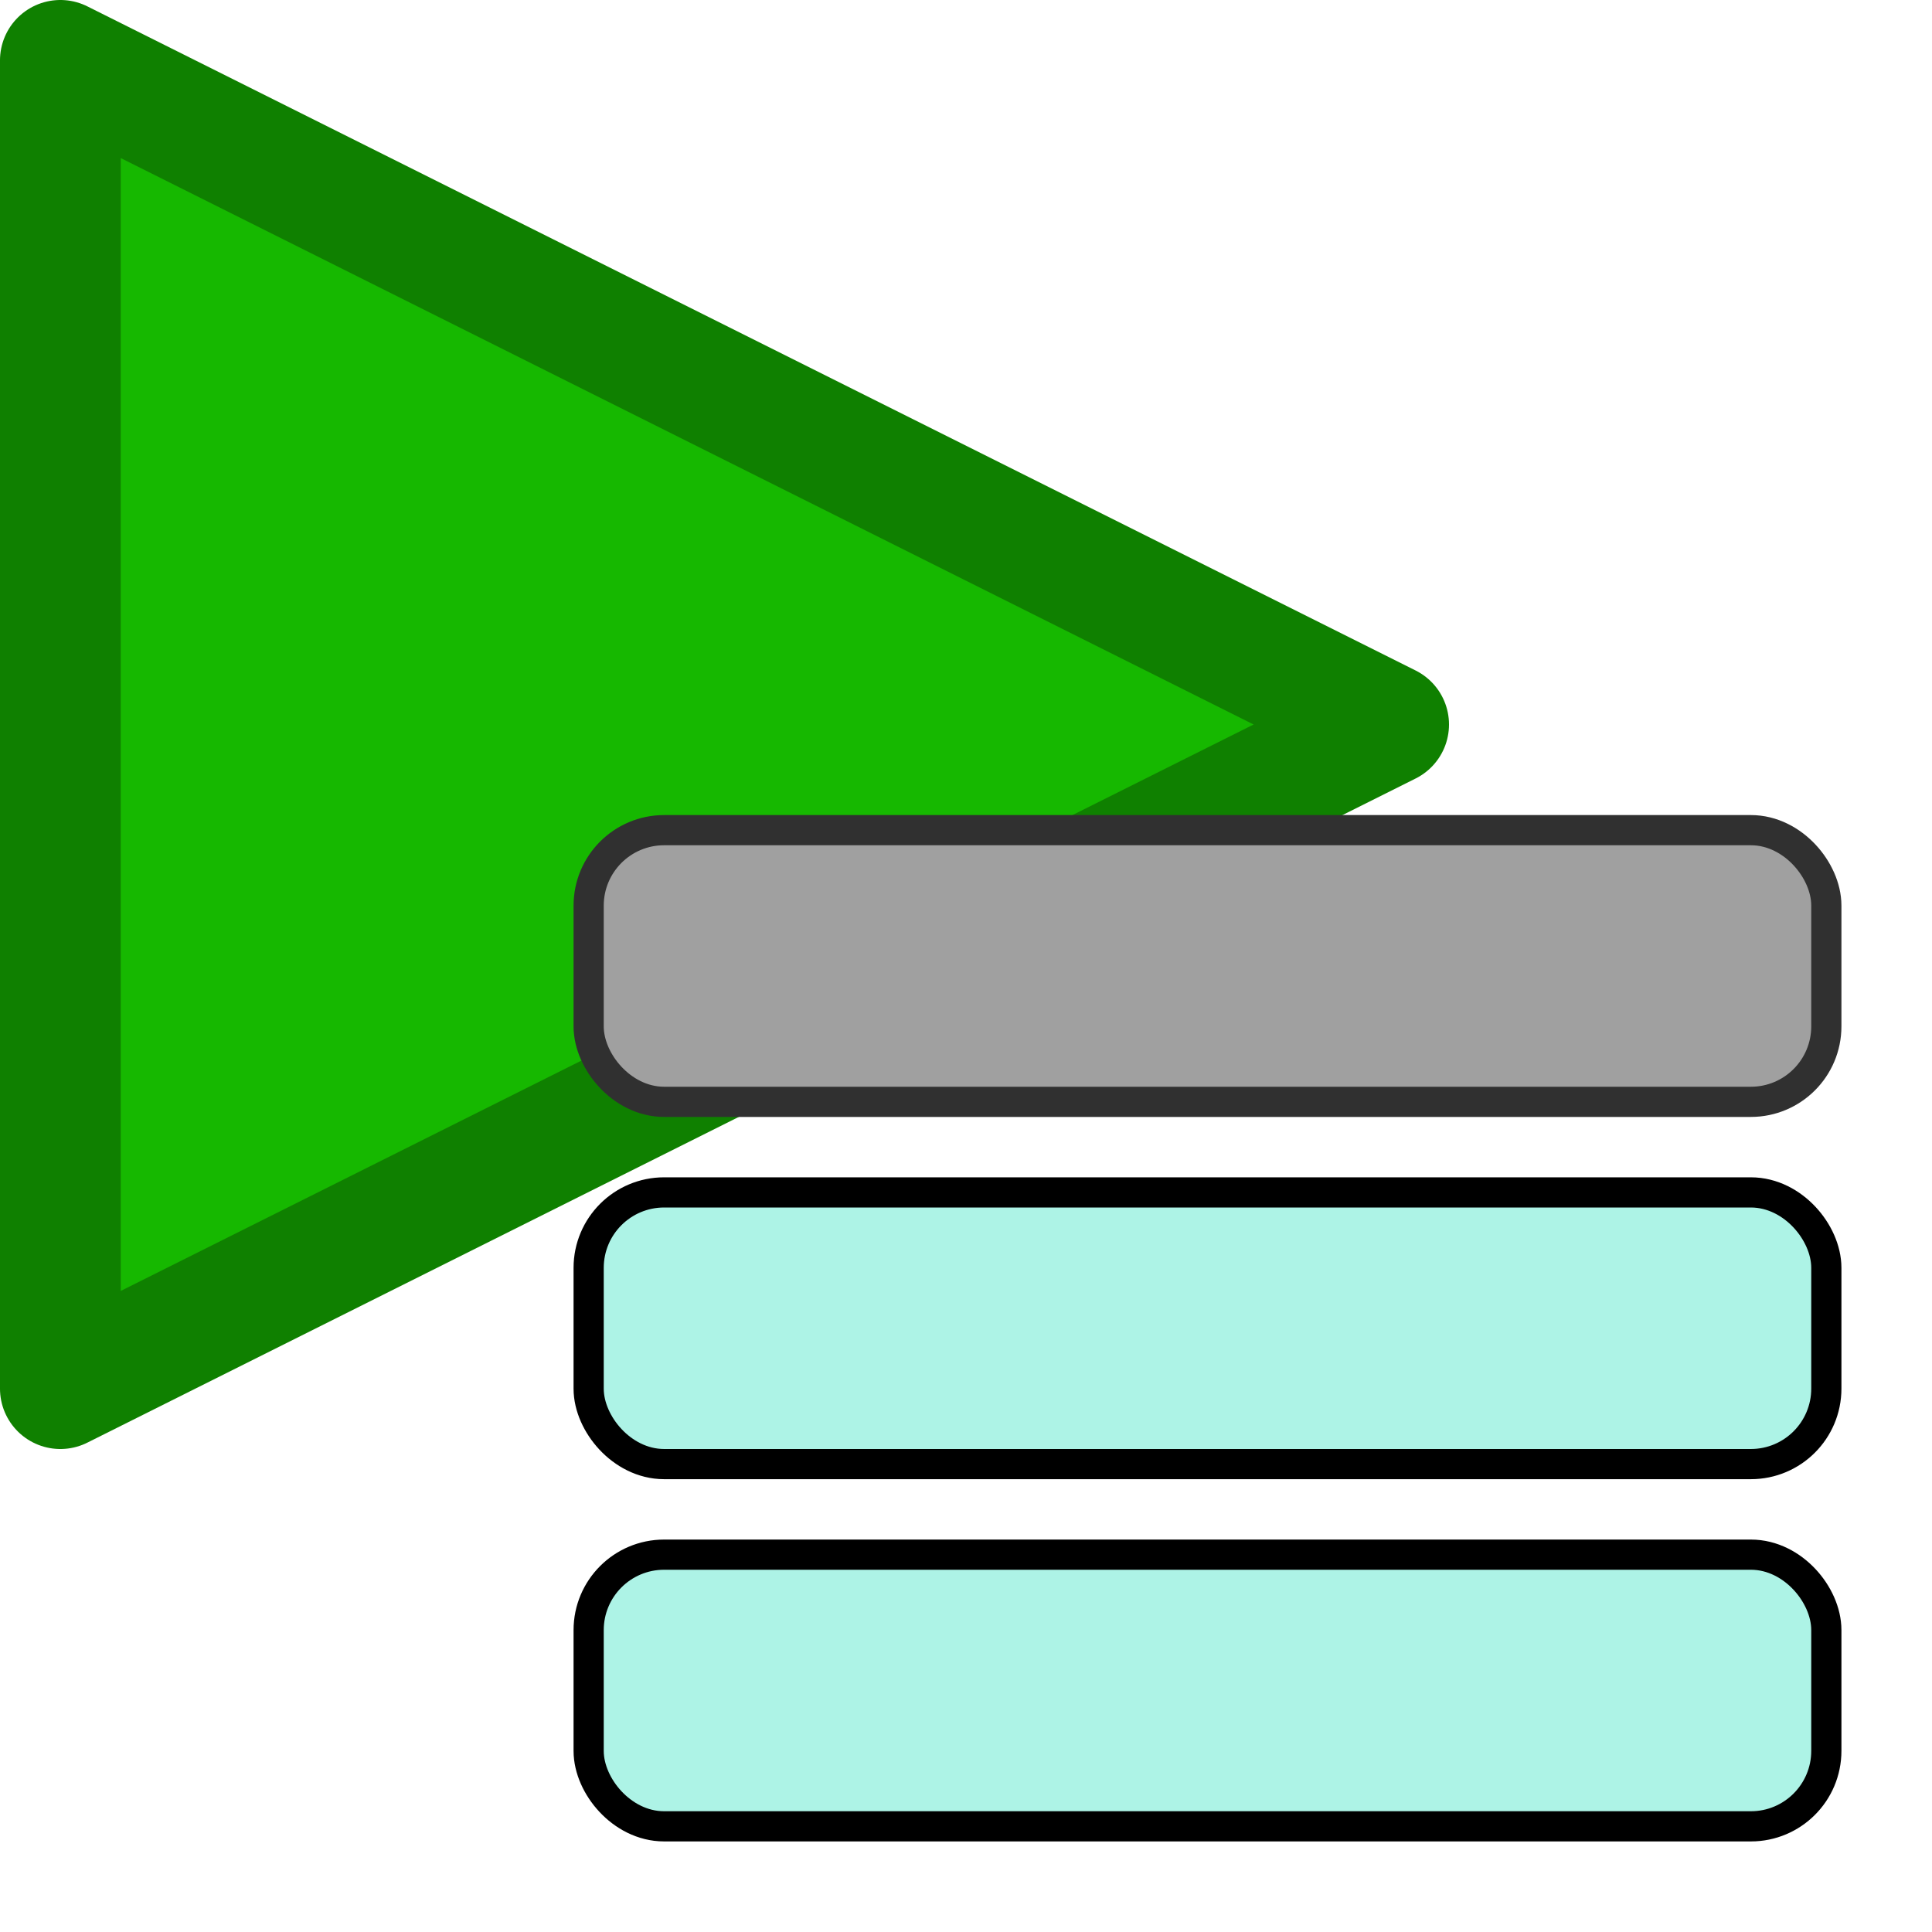 <?xml version="1.0" encoding="UTF-8" standalone="no"?>
<!-- Created with Inkscape (http://www.inkscape.org/) -->

<svg
   xmlns:dc="http://purl.org/dc/elements/1.1/"
   xmlns:cc="http://creativecommons.org/ns#"
   xmlns:rdf="http://www.w3.org/1999/02/22-rdf-syntax-ns#"
   xmlns:svg="http://www.w3.org/2000/svg"
   xmlns="http://www.w3.org/2000/svg"
   xmlns:sodipodi="http://sodipodi.sourceforge.net/DTD/sodipodi-0.dtd"
   xmlns:inkscape="http://www.inkscape.org/namespaces/inkscape"
   width="512"
   height="512"
   viewBox="0 0 135.467 135.467"
   version="1.1"
   id="svg8"
   sodipodi:docname="start_selected.svg"
   inkscape:version="0.92.3 (2405546, 2018-03-11)">
  <defs
     id="defs2">
    <clipPath
       id="clipEmfPath1"
       clipPathUnits="userSpaceOnUse">
      <path
         inkscape:connector-curvature="0"
         id="path5723"
         d="M -89.199,-108.079 H 704.555 V 1014.472 H -89.199" />
    </clipPath>
  </defs>
  <sodipodi:namedview
     id="base"
     pagecolor="#ffffff"
     bordercolor="#666666"
     borderopacity="1.0"
     inkscape:pageopacity="0.0"
     inkscape:pageshadow="2"
     inkscape:zoom="0.90509668"
     inkscape:cx="38.330706"
     inkscape:cy="161.37429"
     inkscape:document-units="mm"
     inkscape:current-layer="layer1"
     showgrid="true"
     units="px"
     inkscape:window-width="1920"
     inkscape:window-height="1137"
     inkscape:window-x="1912"
     inkscape:window-y="-8"
     inkscape:window-maximized="1">
    <inkscape:grid
       type="xygrid"
       id="grid4518"
       spacingx="2.117"
       spacingy="2.117"
       empspacing="4" />
  </sodipodi:namedview>
  <g
     inkscape:label="Ebene 1"
     inkscape:groupmode="layer"
     id="layer1"
     transform="translate(0,-161.533)">
    <path
       style="fill:#16b800;fill-opacity:1;stroke:#0f8000;stroke-width:8.467;stroke-linecap:butt;stroke-linejoin:round;stroke-miterlimit:4;stroke-dasharray:none;stroke-opacity:1"
       d="m 4.233,165.766 v 93.134 L 97.367,212.333 Z"
       id="path4557"
       inkscape:connector-curvature="0" />
    <rect
       style="fill:none;fill-opacity:1;stroke:#303030;stroke-width:4.233;stroke-linejoin:round;stroke-miterlimit:4;stroke-dasharray:none;stroke-opacity:1;paint-order:normal"
       id="rect829-7-6-64"
       width="84.667"
       height="16.933"
       x="42.333"
       y="220.8"
       ry="4.233" />
    <rect
       style="fill:none;fill-opacity:1;stroke:#000000;stroke-width:4.233;stroke-linejoin:round;stroke-miterlimit:4;stroke-dasharray:none;stroke-opacity:1;paint-order:normal"
       id="rect829-7-6-3-4"
       width="84.667"
       height="16.933"
       x="42.333"
       y="246.2"
       ry="4.233" />
    <rect
       style="fill:none;fill-opacity:1;stroke:#000000;stroke-width:4.233;stroke-linejoin:round;stroke-miterlimit:4;stroke-dasharray:none;stroke-opacity:1;paint-order:normal"
       id="rect829-7-6-6-7"
       width="84.667"
       height="16.933"
       x="42.333"
       y="271.6"
       ry="4.233" />
    <rect
       style="fill:#a0a0a0;fill-opacity:1;stroke:none;stroke-width:4.233;stroke-linejoin:round;stroke-miterlimit:4;stroke-dasharray:none;stroke-opacity:1;paint-order:normal"
       id="rect829-7-6"
       width="84.667"
       height="16.933"
       x="42.333"
       y="220.8"
       ry="4.233" />
    <rect
       style="fill:#adf3e6;fill-opacity:1;stroke:none;stroke-width:4.233;stroke-linejoin:round;stroke-miterlimit:4;stroke-dasharray:none;stroke-opacity:1;paint-order:normal"
       id="rect829-7-6-3"
       width="84.667"
       height="16.933"
       x="42.333"
       y="246.2"
       ry="4.233" />
    <rect
       style="fill:#adf3e6;fill-opacity:1;stroke:none;stroke-width:4.233;stroke-linejoin:round;stroke-miterlimit:4;stroke-dasharray:none;stroke-opacity:1;paint-order:normal"
       id="rect829-7-6-6"
       width="84.667"
       height="16.933"
       x="42.333"
       y="271.6"
       ry="4.233" />
  </g>
</svg>
